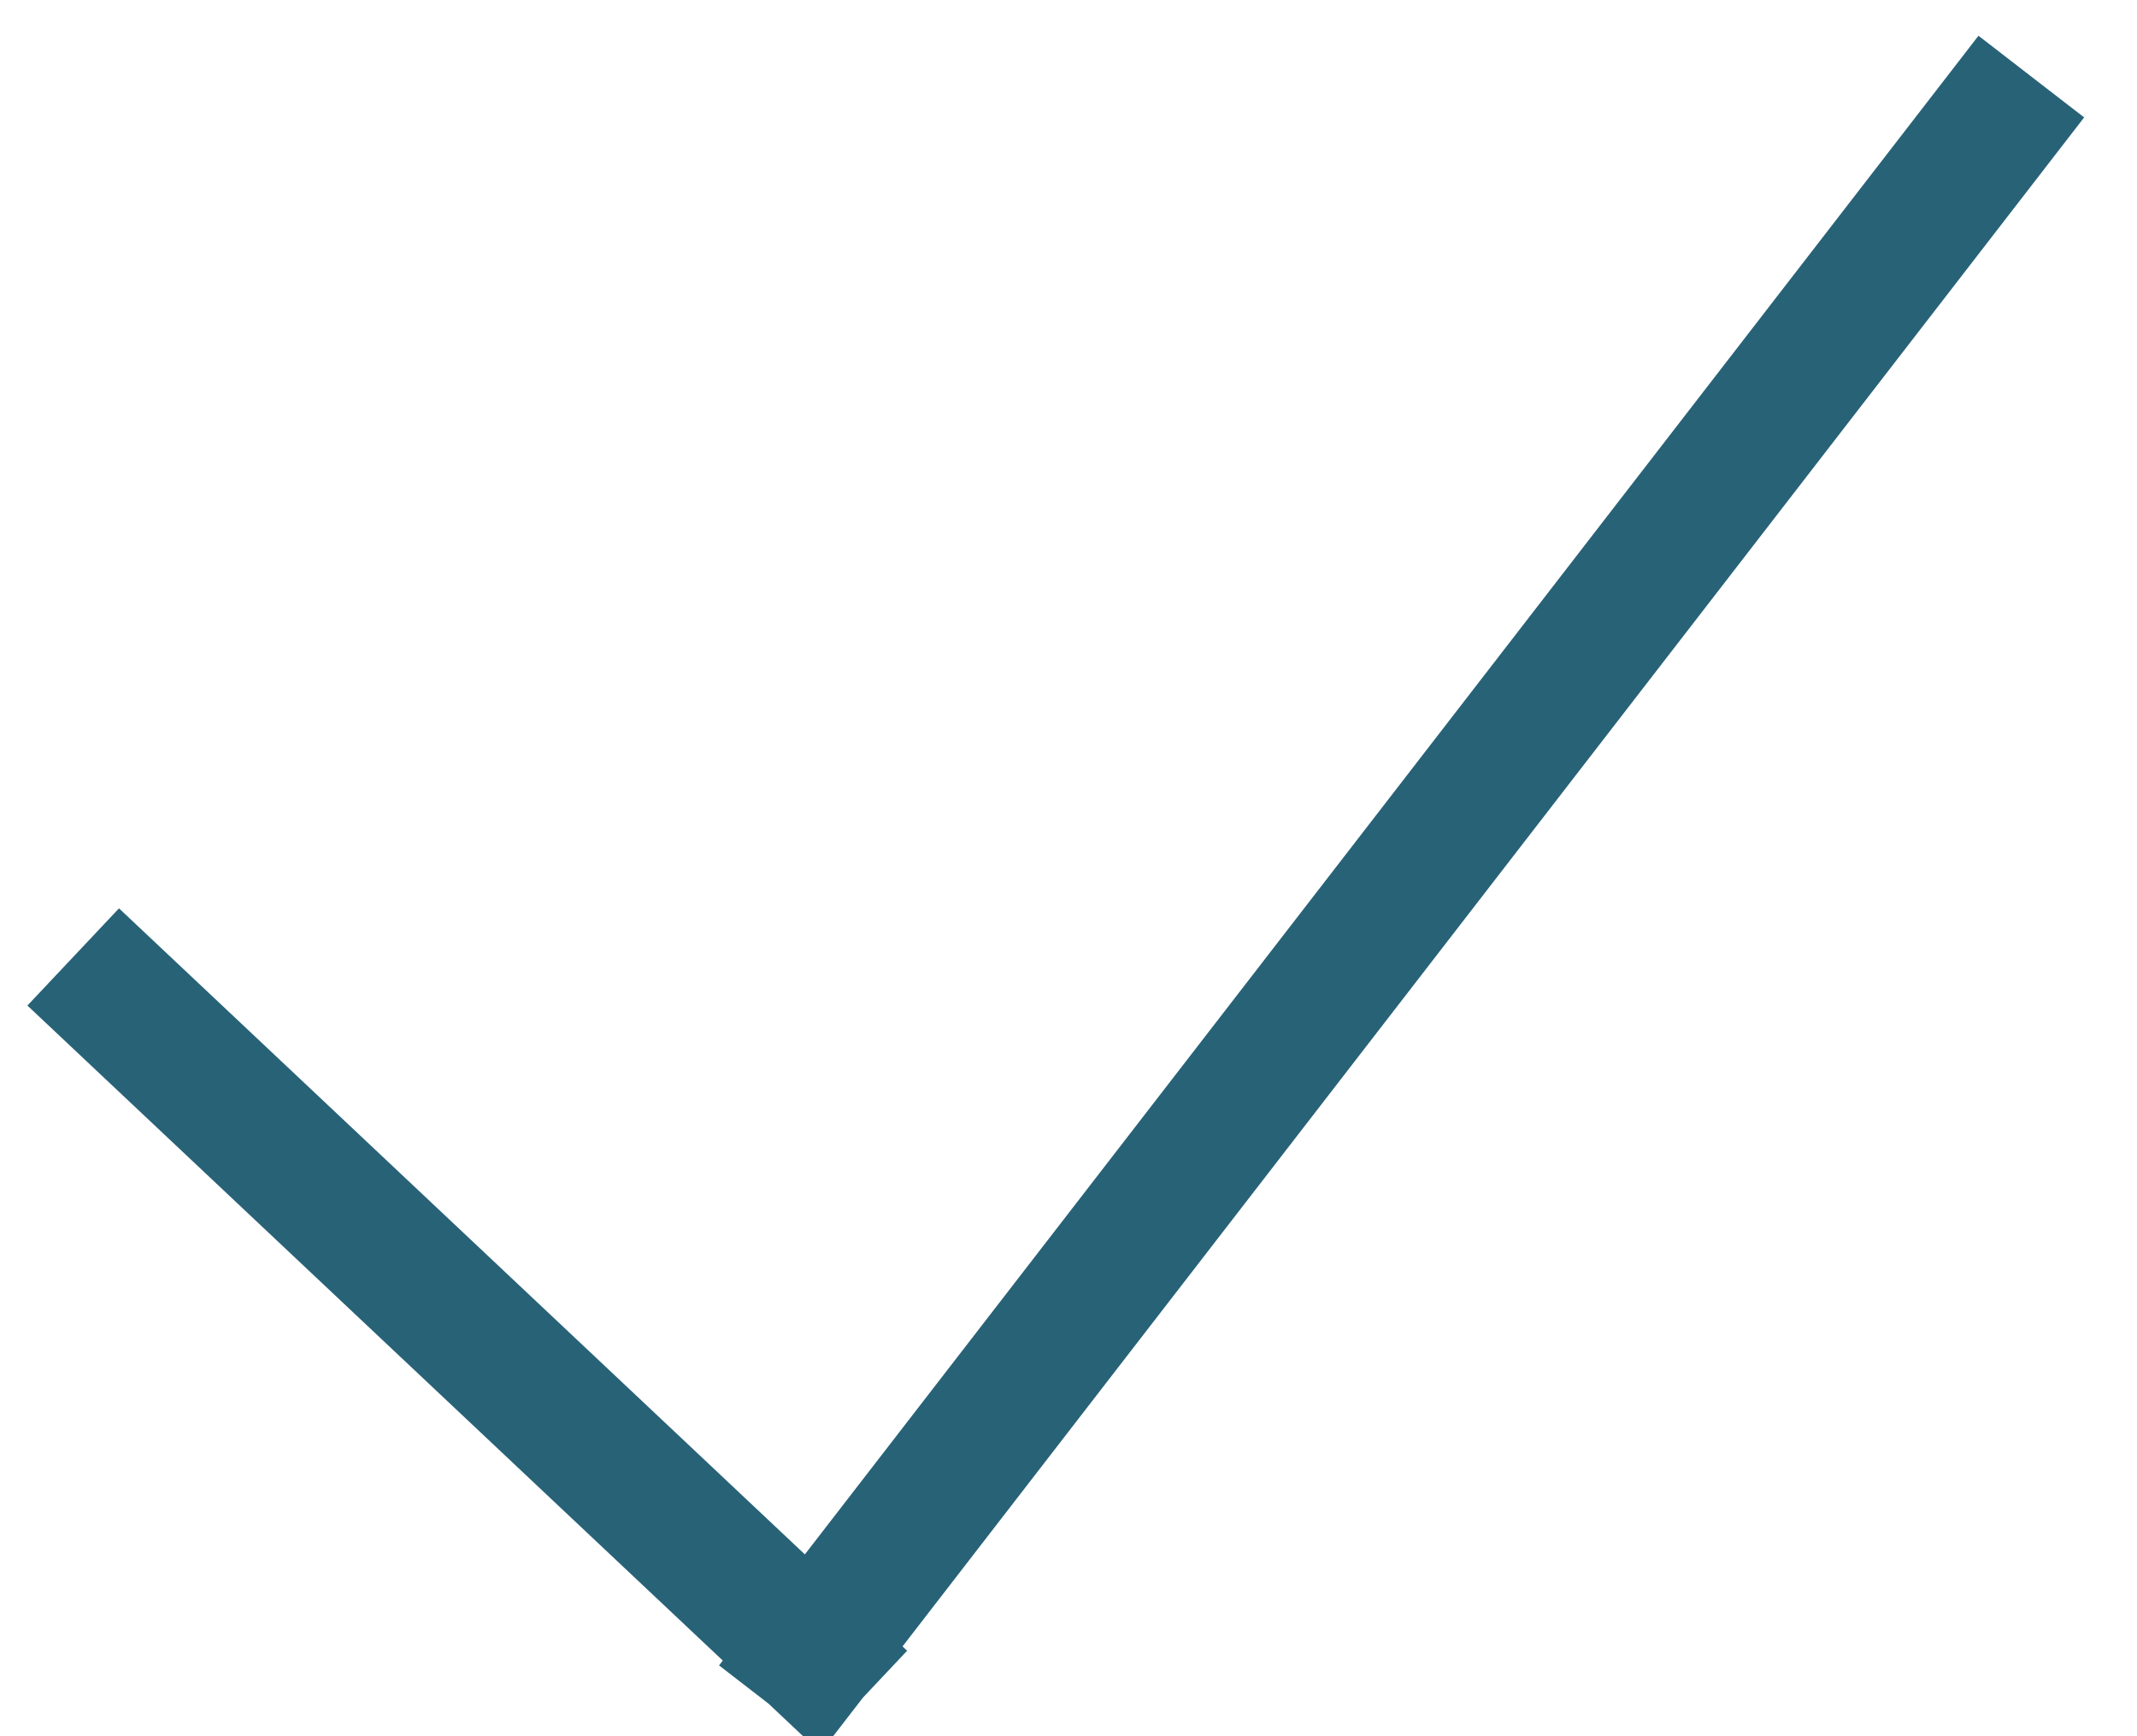 <svg xmlns="http://www.w3.org/2000/svg" width="16" height="13" viewBox="0 0 16 13">
    <g fill="none" fill-rule="evenodd" stroke="#286277" stroke-linecap="square">
        <path d="M.912 7.508l5.173 4.873M6.085 12.38L14.903.969"/>
    </g>
</svg>
